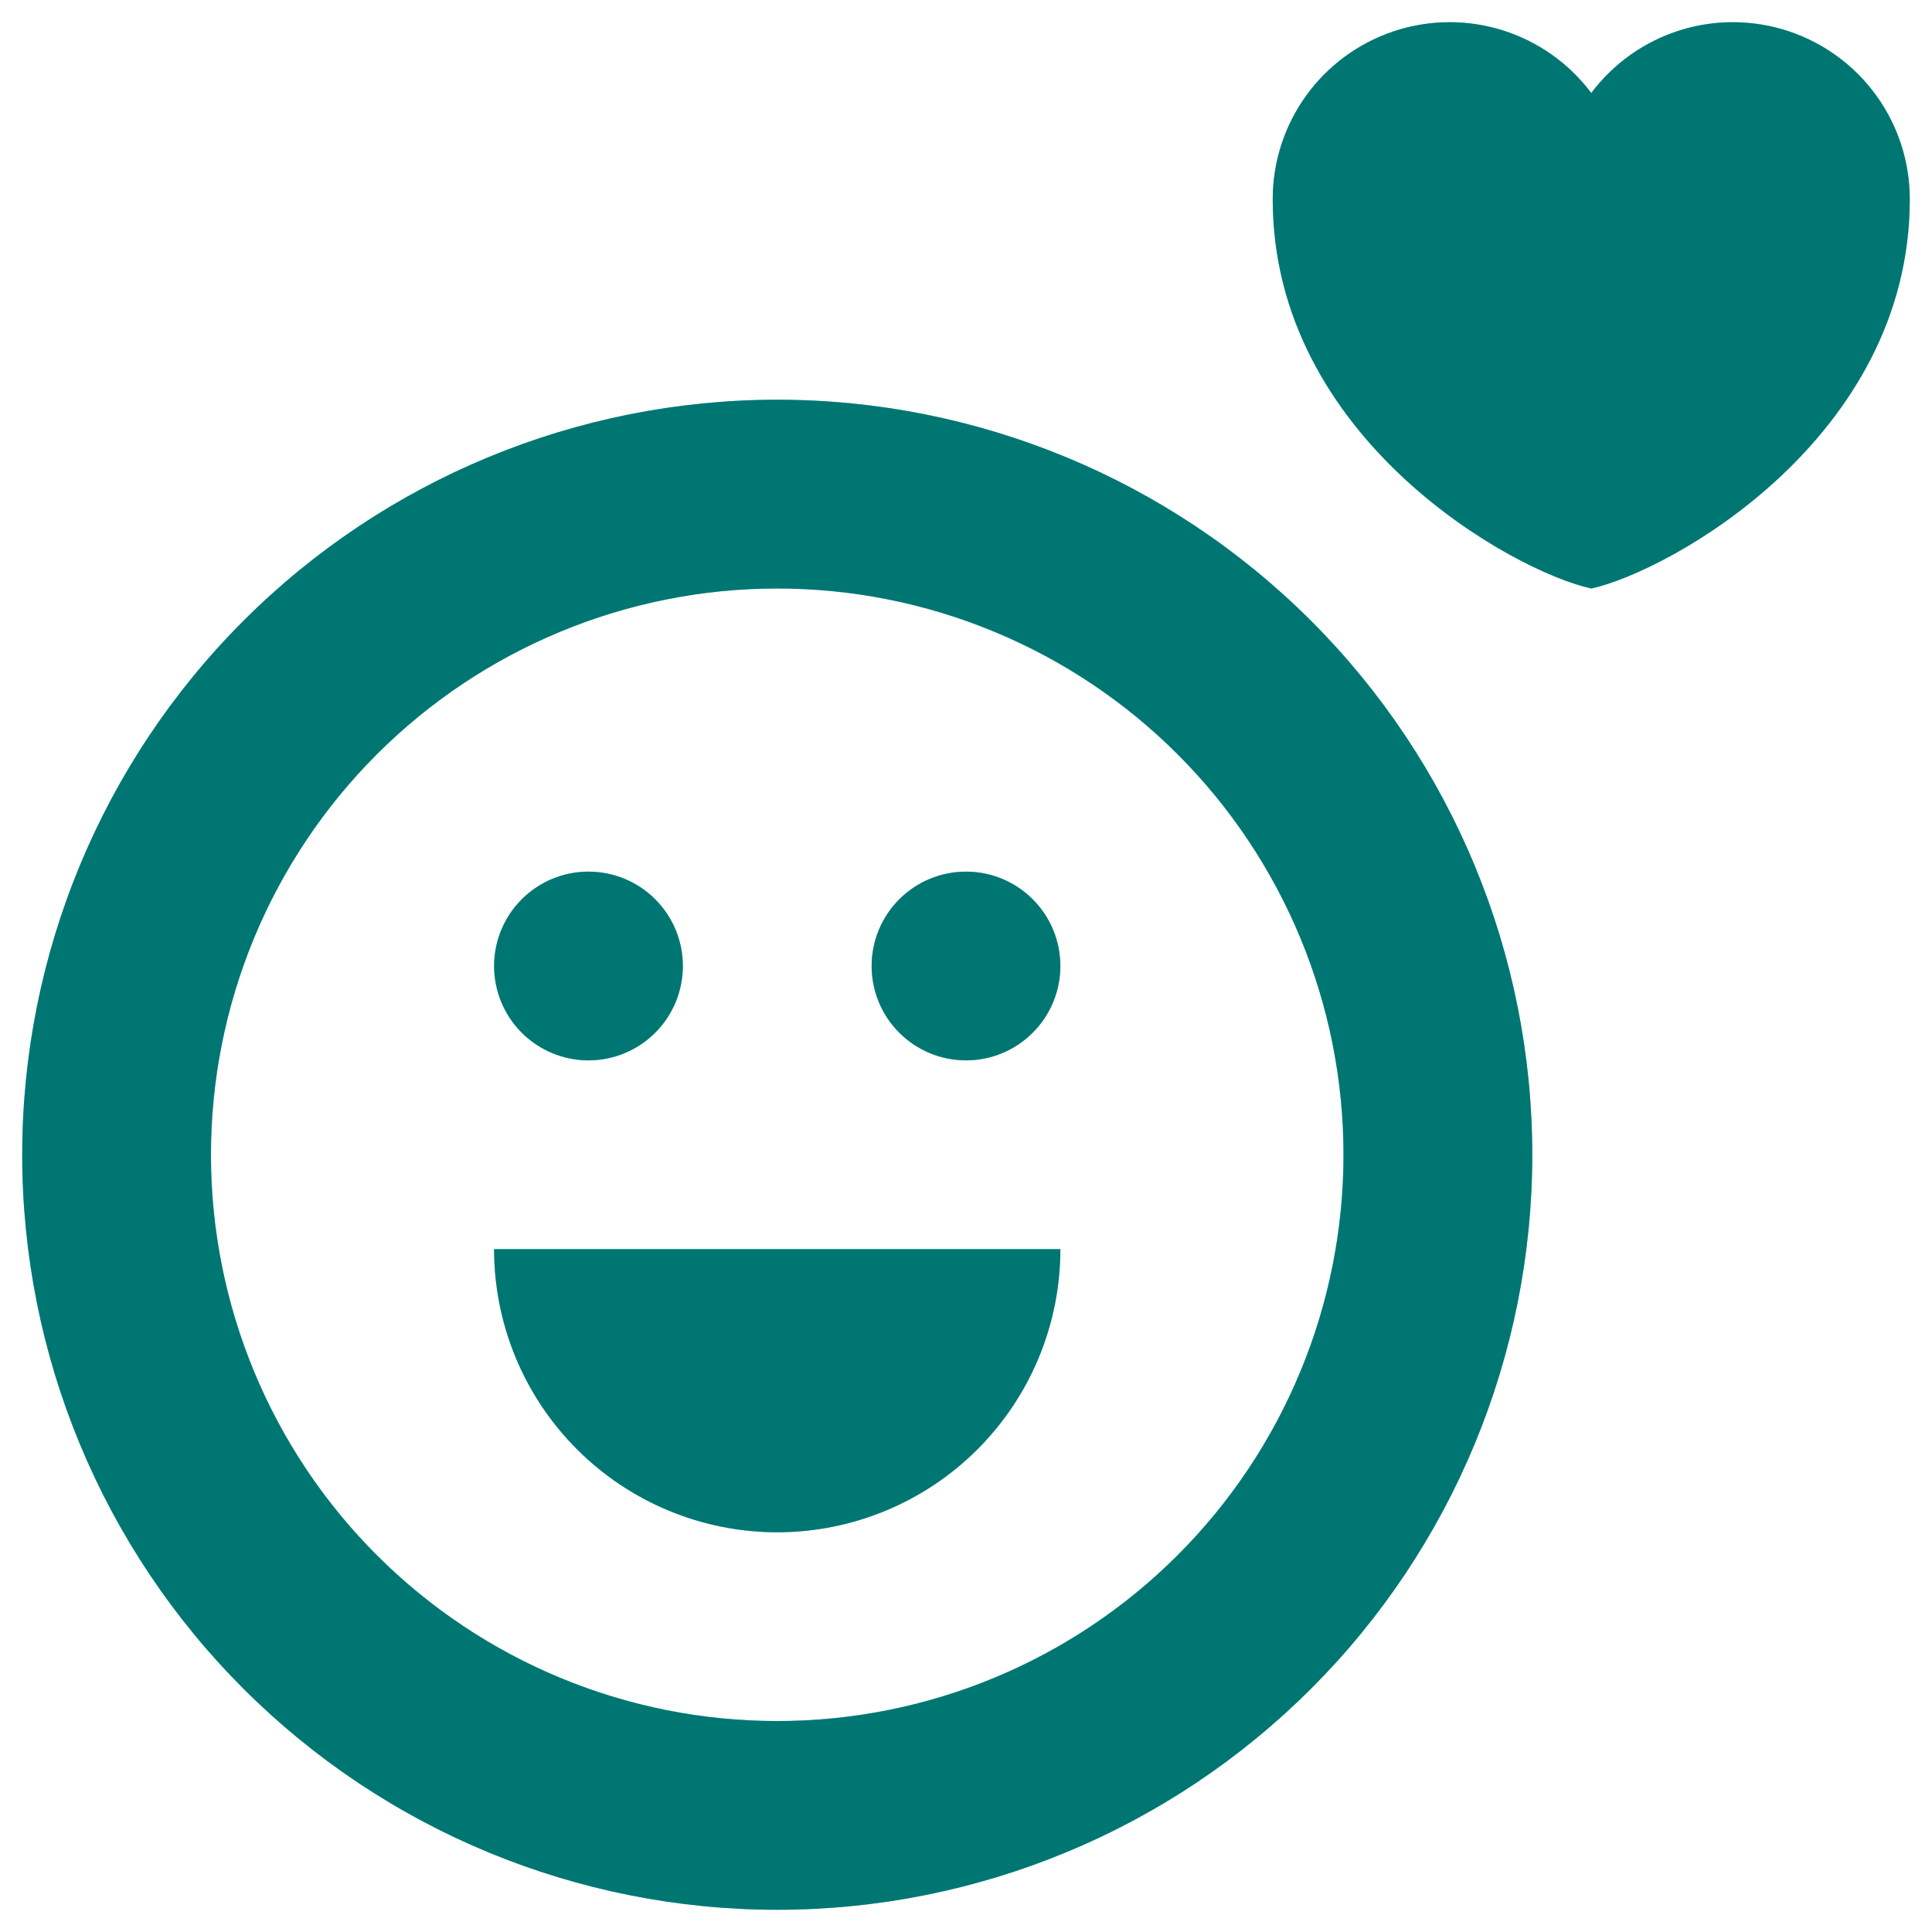 <svg width="58" height="58" viewBox="0 0 58 58" fill="none" xmlns="http://www.w3.org/2000/svg">
<path fill-rule="evenodd" clip-rule="evenodd" d="M23.333 57.333C17.322 57.333 11.556 54.945 7.306 50.694C3.055 46.444 0.667 40.678 0.667 34.667C0.667 28.655 3.055 22.89 7.306 18.639C11.556 14.388 17.322 12 23.333 12C29.345 12 35.11 14.388 39.361 18.639C43.612 22.89 46 28.655 46 34.667C46 40.678 43.612 46.444 39.361 50.694C35.11 54.945 29.345 57.333 23.333 57.333ZM23.333 51.667C25.566 51.667 27.776 51.227 29.839 50.373C31.901 49.518 33.776 48.266 35.354 46.687C36.933 45.109 38.185 43.235 39.039 41.172C39.894 39.11 40.333 36.899 40.333 34.667C40.333 32.434 39.894 30.224 39.039 28.161C38.185 26.099 36.933 24.224 35.354 22.646C33.776 21.067 31.901 19.815 29.839 18.961C27.776 18.106 25.566 17.667 23.333 17.667C18.825 17.667 14.501 19.458 11.312 22.646C8.124 25.834 6.333 30.158 6.333 34.667C6.333 39.175 8.124 43.499 11.312 46.687C14.501 49.876 18.825 51.667 23.333 51.667ZM31.833 37.5C31.833 39.754 30.938 41.916 29.344 43.51C27.75 45.104 25.588 46 23.333 46C21.079 46 18.917 45.104 17.323 43.51C15.729 41.916 14.833 39.754 14.833 37.5H31.833ZM17.667 31.833C18.418 31.833 19.139 31.535 19.67 31.003C20.201 30.472 20.5 29.751 20.5 29C20.5 28.248 20.201 27.528 19.67 26.997C19.139 26.465 18.418 26.167 17.667 26.167C16.915 26.167 16.195 26.465 15.663 26.997C15.132 27.528 14.833 28.248 14.833 29C14.833 29.751 15.132 30.472 15.663 31.003C16.195 31.535 16.915 31.833 17.667 31.833ZM29 31.833C28.248 31.833 27.528 31.535 26.997 31.003C26.465 30.472 26.167 29.751 26.167 29C26.167 28.248 26.465 27.528 26.997 26.997C27.528 26.465 28.248 26.167 29 26.167C29.751 26.167 30.472 26.465 31.003 26.997C31.535 27.528 31.833 28.248 31.833 29C31.833 29.751 31.535 30.472 31.003 31.003C30.472 31.535 29.751 31.833 29 31.833ZM47.771 17.667C45.428 17.157 38.208 13.162 38.208 5.979C38.208 4.864 38.559 3.777 39.211 2.873C39.863 1.968 40.783 1.292 41.841 0.939C42.899 0.587 44.041 0.576 45.105 0.908C46.169 1.241 47.102 1.9 47.771 2.792C48.44 1.9 49.373 1.241 50.437 0.908C51.501 0.576 52.643 0.587 53.701 0.939C54.758 1.292 55.679 1.968 56.331 2.873C56.983 3.777 57.333 4.864 57.333 5.979C57.333 13.162 50.114 17.157 47.771 17.667Z" fill="#00E7E1"/>
<path fill-rule="evenodd" clip-rule="evenodd" d="M23.333 57.333C17.322 57.333 11.556 54.945 7.306 50.694C3.055 46.444 0.667 40.678 0.667 34.667C0.667 28.655 3.055 22.89 7.306 18.639C11.556 14.388 17.322 12 23.333 12C29.345 12 35.11 14.388 39.361 18.639C43.612 22.89 46 28.655 46 34.667C46 40.678 43.612 46.444 39.361 50.694C35.11 54.945 29.345 57.333 23.333 57.333ZM23.333 51.667C25.566 51.667 27.776 51.227 29.839 50.373C31.901 49.518 33.776 48.266 35.354 46.687C36.933 45.109 38.185 43.235 39.039 41.172C39.894 39.11 40.333 36.899 40.333 34.667C40.333 32.434 39.894 30.224 39.039 28.161C38.185 26.099 36.933 24.224 35.354 22.646C33.776 21.067 31.901 19.815 29.839 18.961C27.776 18.106 25.566 17.667 23.333 17.667C18.825 17.667 14.501 19.458 11.312 22.646C8.124 25.834 6.333 30.158 6.333 34.667C6.333 39.175 8.124 43.499 11.312 46.687C14.501 49.876 18.825 51.667 23.333 51.667ZM31.833 37.5C31.833 39.754 30.938 41.916 29.344 43.51C27.75 45.104 25.588 46 23.333 46C21.079 46 18.917 45.104 17.323 43.51C15.729 41.916 14.833 39.754 14.833 37.5H31.833ZM17.667 31.833C18.418 31.833 19.139 31.535 19.67 31.003C20.201 30.472 20.5 29.751 20.5 29C20.5 28.248 20.201 27.528 19.67 26.997C19.139 26.465 18.418 26.167 17.667 26.167C16.915 26.167 16.195 26.465 15.663 26.997C15.132 27.528 14.833 28.248 14.833 29C14.833 29.751 15.132 30.472 15.663 31.003C16.195 31.535 16.915 31.833 17.667 31.833ZM29 31.833C28.248 31.833 27.528 31.535 26.997 31.003C26.465 30.472 26.167 29.751 26.167 29C26.167 28.248 26.465 27.528 26.997 26.997C27.528 26.465 28.248 26.167 29 26.167C29.751 26.167 30.472 26.465 31.003 26.997C31.535 27.528 31.833 28.248 31.833 29C31.833 29.751 31.535 30.472 31.003 31.003C30.472 31.535 29.751 31.833 29 31.833ZM47.771 17.667C45.428 17.157 38.208 13.162 38.208 5.979C38.208 4.864 38.559 3.777 39.211 2.873C39.863 1.968 40.783 1.292 41.841 0.939C42.899 0.587 44.041 0.576 45.105 0.908C46.169 1.241 47.102 1.9 47.771 2.792C48.44 1.9 49.373 1.241 50.437 0.908C51.501 0.576 52.643 0.587 53.701 0.939C54.758 1.292 55.679 1.968 56.331 2.873C56.983 3.777 57.333 4.864 57.333 5.979C57.333 13.162 50.114 17.157 47.771 17.667Z" fill="black" fill-opacity="0.2"/>
<path fill-rule="evenodd" clip-rule="evenodd" d="M23.333 57.333C17.322 57.333 11.556 54.945 7.306 50.694C3.055 46.444 0.667 40.678 0.667 34.667C0.667 28.655 3.055 22.89 7.306 18.639C11.556 14.388 17.322 12 23.333 12C29.345 12 35.11 14.388 39.361 18.639C43.612 22.89 46 28.655 46 34.667C46 40.678 43.612 46.444 39.361 50.694C35.11 54.945 29.345 57.333 23.333 57.333ZM23.333 51.667C25.566 51.667 27.776 51.227 29.839 50.373C31.901 49.518 33.776 48.266 35.354 46.687C36.933 45.109 38.185 43.235 39.039 41.172C39.894 39.11 40.333 36.899 40.333 34.667C40.333 32.434 39.894 30.224 39.039 28.161C38.185 26.099 36.933 24.224 35.354 22.646C33.776 21.067 31.901 19.815 29.839 18.961C27.776 18.106 25.566 17.667 23.333 17.667C18.825 17.667 14.501 19.458 11.312 22.646C8.124 25.834 6.333 30.158 6.333 34.667C6.333 39.175 8.124 43.499 11.312 46.687C14.501 49.876 18.825 51.667 23.333 51.667ZM31.833 37.5C31.833 39.754 30.938 41.916 29.344 43.51C27.75 45.104 25.588 46 23.333 46C21.079 46 18.917 45.104 17.323 43.51C15.729 41.916 14.833 39.754 14.833 37.5H31.833ZM17.667 31.833C18.418 31.833 19.139 31.535 19.67 31.003C20.201 30.472 20.5 29.751 20.5 29C20.5 28.248 20.201 27.528 19.67 26.997C19.139 26.465 18.418 26.167 17.667 26.167C16.915 26.167 16.195 26.465 15.663 26.997C15.132 27.528 14.833 28.248 14.833 29C14.833 29.751 15.132 30.472 15.663 31.003C16.195 31.535 16.915 31.833 17.667 31.833ZM29 31.833C28.248 31.833 27.528 31.535 26.997 31.003C26.465 30.472 26.167 29.751 26.167 29C26.167 28.248 26.465 27.528 26.997 26.997C27.528 26.465 28.248 26.167 29 26.167C29.751 26.167 30.472 26.465 31.003 26.997C31.535 27.528 31.833 28.248 31.833 29C31.833 29.751 31.535 30.472 31.003 31.003C30.472 31.535 29.751 31.833 29 31.833ZM47.771 17.667C45.428 17.157 38.208 13.162 38.208 5.979C38.208 4.864 38.559 3.777 39.211 2.873C39.863 1.968 40.783 1.292 41.841 0.939C42.899 0.587 44.041 0.576 45.105 0.908C46.169 1.241 47.102 1.9 47.771 2.792C48.44 1.9 49.373 1.241 50.437 0.908C51.501 0.576 52.643 0.587 53.701 0.939C54.758 1.292 55.679 1.968 56.331 2.873C56.983 3.777 57.333 4.864 57.333 5.979C57.333 13.162 50.114 17.157 47.771 17.667Z" fill="black" fill-opacity="0.2"/>
<path fill-rule="evenodd" clip-rule="evenodd" d="M23.333 57.333C17.322 57.333 11.556 54.945 7.306 50.694C3.055 46.444 0.667 40.678 0.667 34.667C0.667 28.655 3.055 22.89 7.306 18.639C11.556 14.388 17.322 12 23.333 12C29.345 12 35.11 14.388 39.361 18.639C43.612 22.89 46 28.655 46 34.667C46 40.678 43.612 46.444 39.361 50.694C35.11 54.945 29.345 57.333 23.333 57.333ZM23.333 51.667C25.566 51.667 27.776 51.227 29.839 50.373C31.901 49.518 33.776 48.266 35.354 46.687C36.933 45.109 38.185 43.235 39.039 41.172C39.894 39.11 40.333 36.899 40.333 34.667C40.333 32.434 39.894 30.224 39.039 28.161C38.185 26.099 36.933 24.224 35.354 22.646C33.776 21.067 31.901 19.815 29.839 18.961C27.776 18.106 25.566 17.667 23.333 17.667C18.825 17.667 14.501 19.458 11.312 22.646C8.124 25.834 6.333 30.158 6.333 34.667C6.333 39.175 8.124 43.499 11.312 46.687C14.501 49.876 18.825 51.667 23.333 51.667ZM31.833 37.5C31.833 39.754 30.938 41.916 29.344 43.51C27.75 45.104 25.588 46 23.333 46C21.079 46 18.917 45.104 17.323 43.51C15.729 41.916 14.833 39.754 14.833 37.5H31.833ZM17.667 31.833C18.418 31.833 19.139 31.535 19.67 31.003C20.201 30.472 20.5 29.751 20.5 29C20.5 28.248 20.201 27.528 19.67 26.997C19.139 26.465 18.418 26.167 17.667 26.167C16.915 26.167 16.195 26.465 15.663 26.997C15.132 27.528 14.833 28.248 14.833 29C14.833 29.751 15.132 30.472 15.663 31.003C16.195 31.535 16.915 31.833 17.667 31.833ZM29 31.833C28.248 31.833 27.528 31.535 26.997 31.003C26.465 30.472 26.167 29.751 26.167 29C26.167 28.248 26.465 27.528 26.997 26.997C27.528 26.465 28.248 26.167 29 26.167C29.751 26.167 30.472 26.465 31.003 26.997C31.535 27.528 31.833 28.248 31.833 29C31.833 29.751 31.535 30.472 31.003 31.003C30.472 31.535 29.751 31.833 29 31.833ZM47.771 17.667C45.428 17.157 38.208 13.162 38.208 5.979C38.208 4.864 38.559 3.777 39.211 2.873C39.863 1.968 40.783 1.292 41.841 0.939C42.899 0.587 44.041 0.576 45.105 0.908C46.169 1.241 47.102 1.9 47.771 2.792C48.44 1.9 49.373 1.241 50.437 0.908C51.501 0.576 52.643 0.587 53.701 0.939C54.758 1.292 55.679 1.968 56.331 2.873C56.983 3.777 57.333 4.864 57.333 5.979C57.333 13.162 50.114 17.157 47.771 17.667Z" fill="black" fill-opacity="0.2"/>
</svg>
